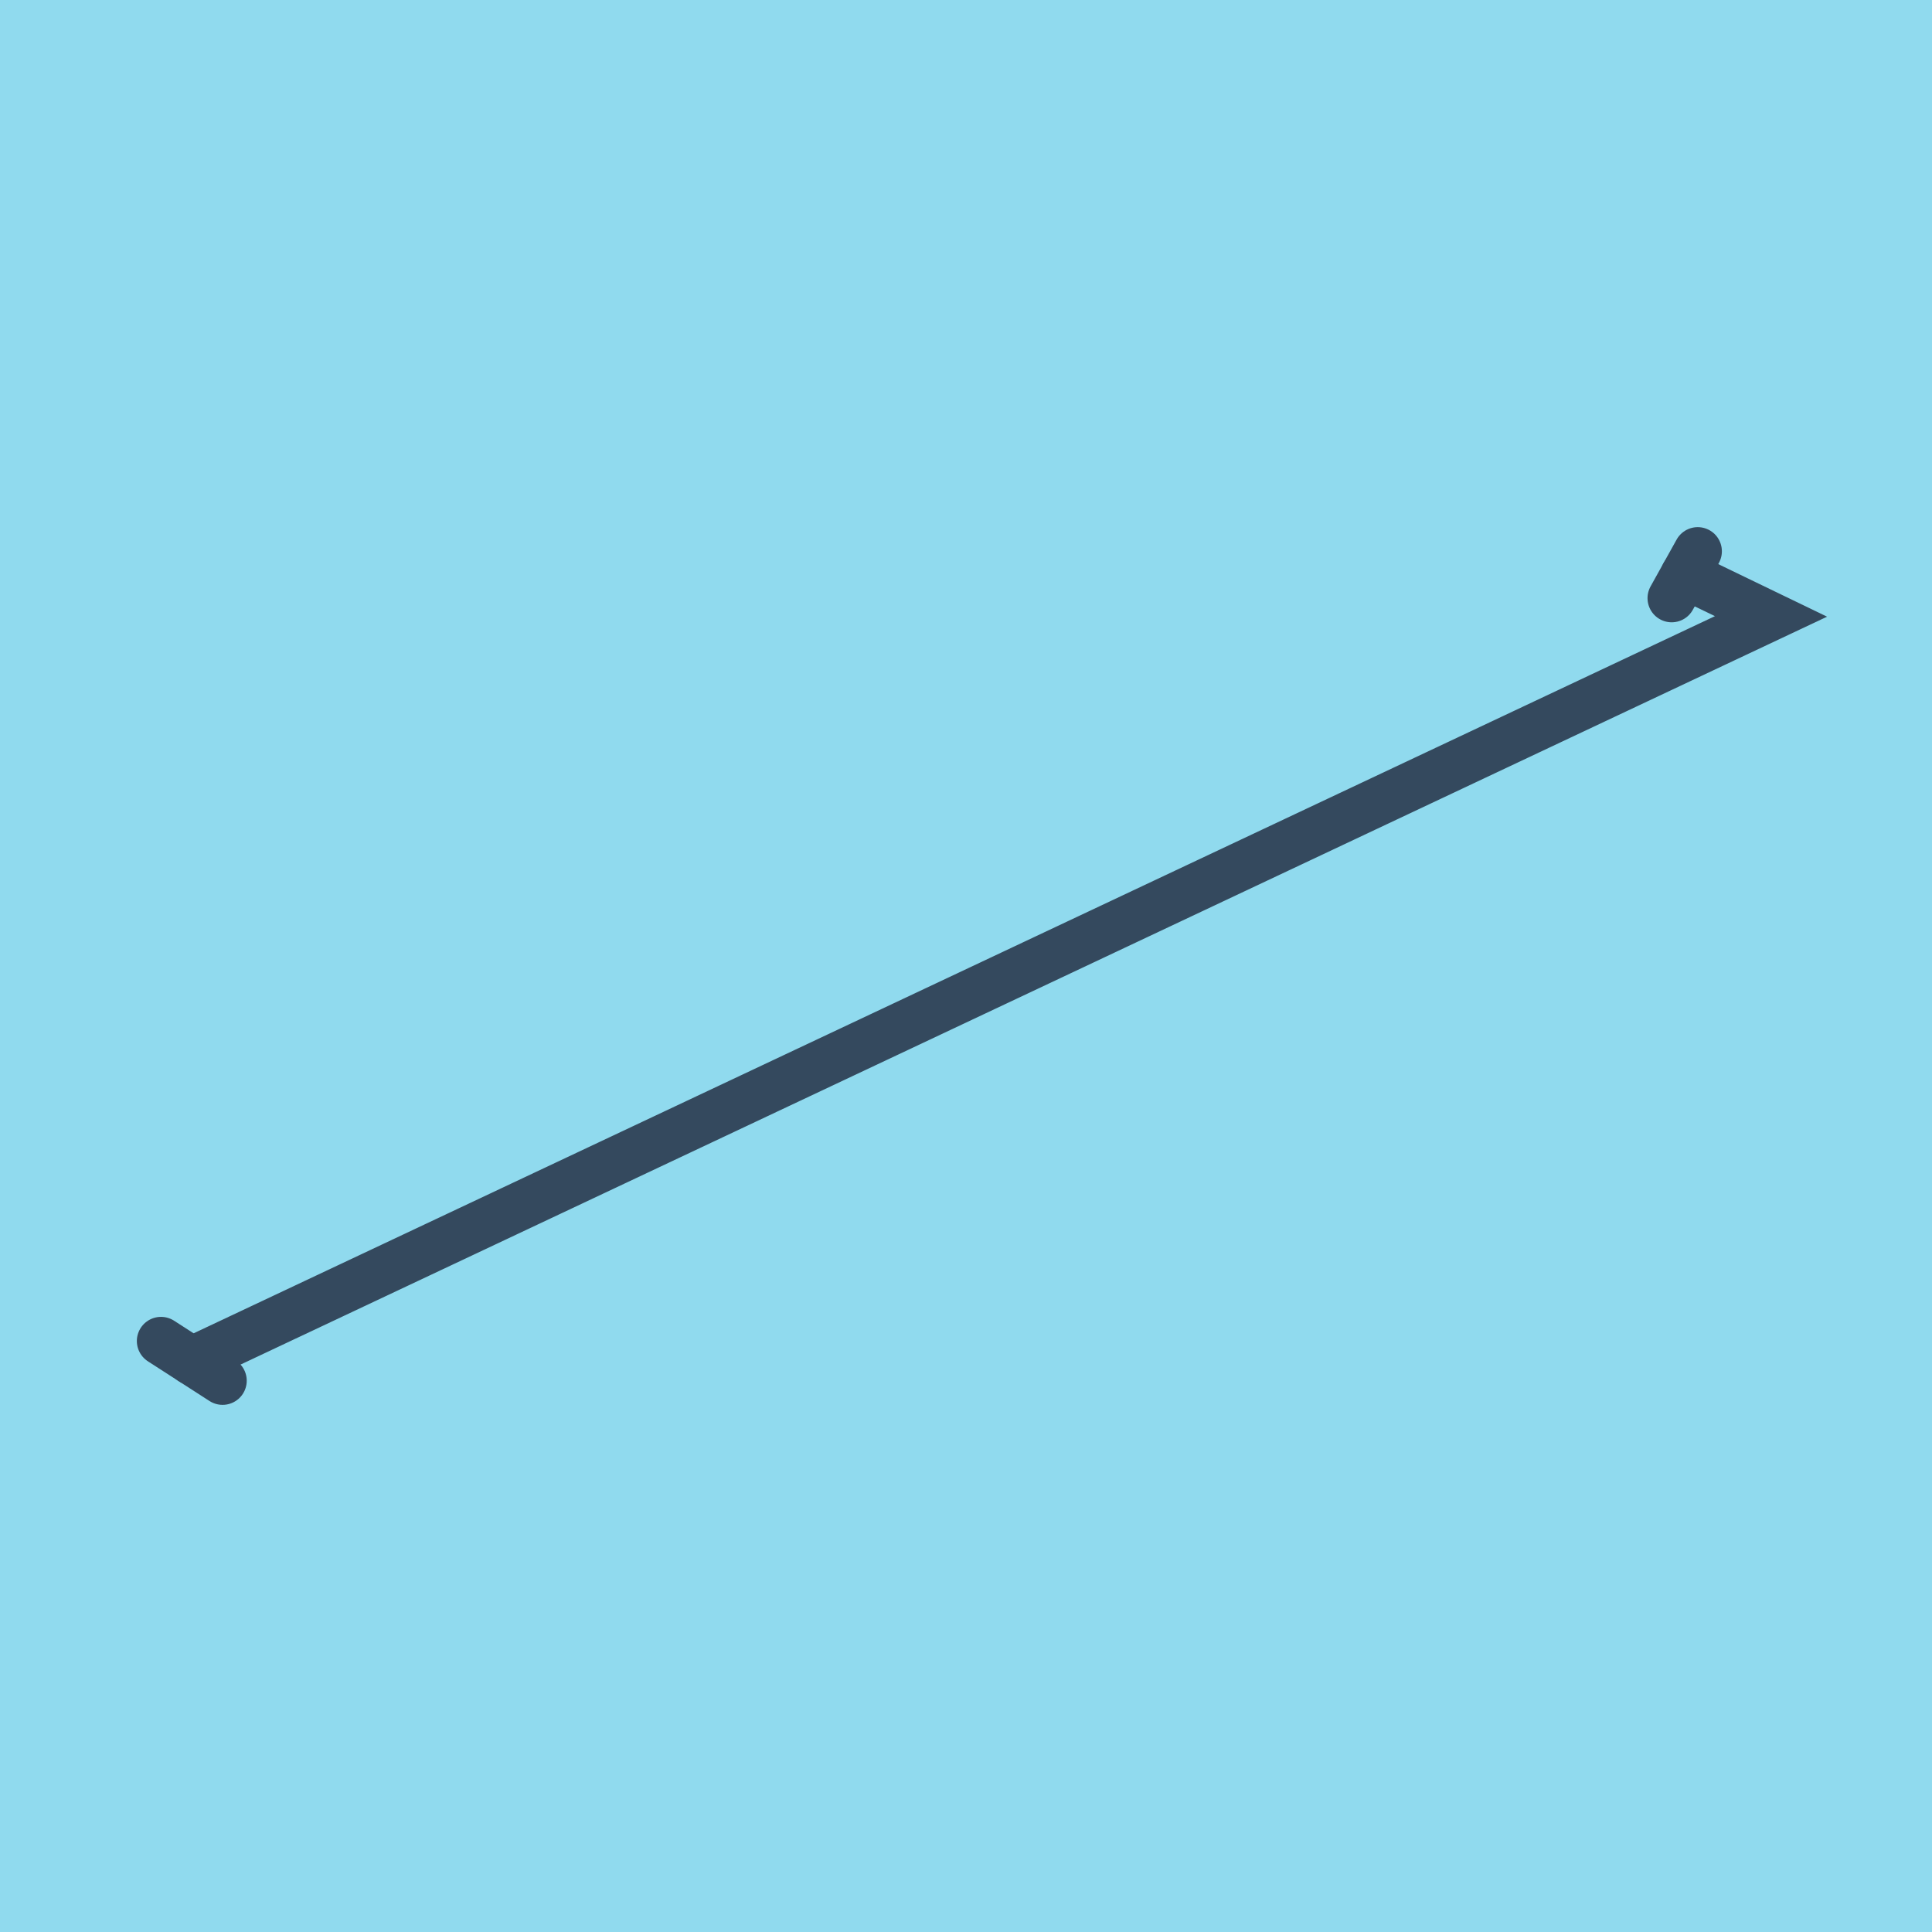<?xml version="1.0" encoding="utf-8"?>
<!DOCTYPE svg PUBLIC "-//W3C//DTD SVG 1.1//EN" "http://www.w3.org/Graphics/SVG/1.1/DTD/svg11.dtd">
<svg xmlns="http://www.w3.org/2000/svg" xmlns:xlink="http://www.w3.org/1999/xlink" viewBox="-10 -10 120 120" preserveAspectRatio="xMidYMid meet">
	<path style="fill:#90daee" d="M-10-10h120v120H-10z"/>
			<polyline stroke-linecap="round" points="0,73.293 3.825,75.758 " style="fill:none;stroke:#34495e;stroke-width: 3px"/>
			<polyline stroke-linecap="round" points="93.831,27.152 95.449,24.242 " style="fill:none;stroke:#34495e;stroke-width: 3px"/>
			<polyline stroke-linecap="round" points="1.912,74.526 100,28.287 94.64,25.697 " style="fill:none;stroke:#34495e;stroke-width: 3px"/>
	</svg>

